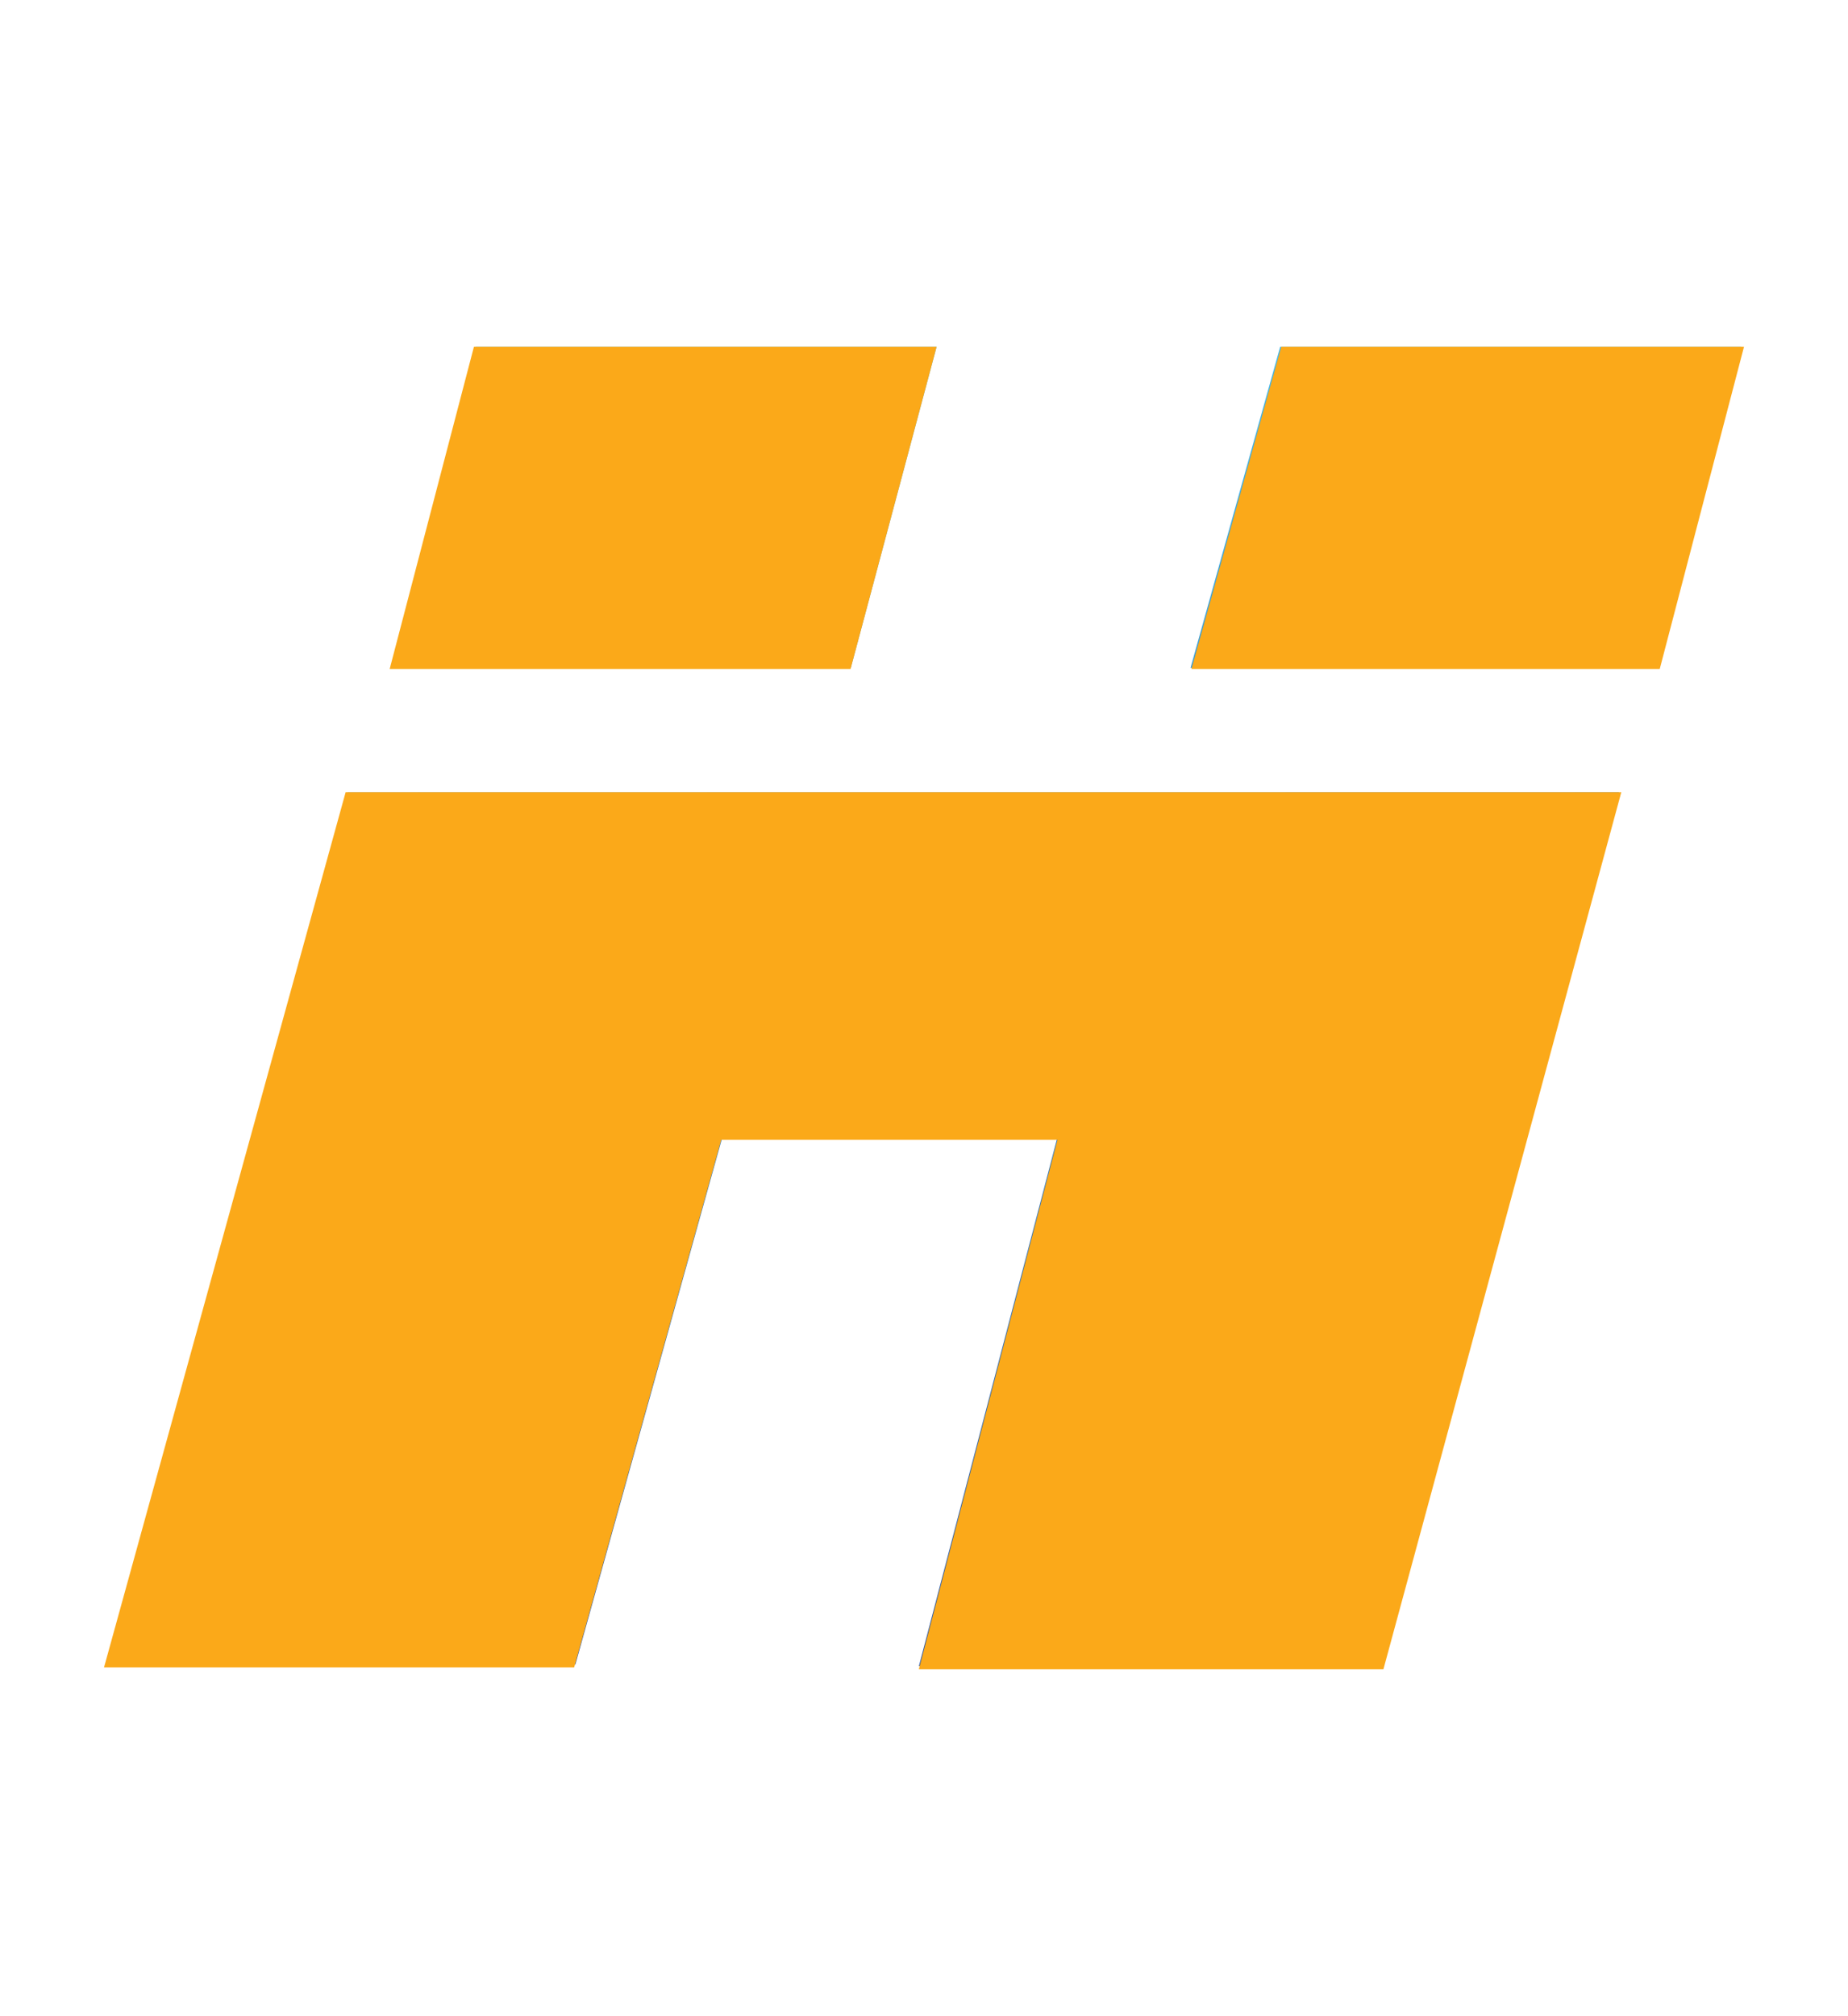 <svg id="Layer_1" data-name="Layer 1" xmlns="http://www.w3.org/2000/svg" xmlns:xlink="http://www.w3.org/1999/xlink" viewBox="0 0 515.2 561.77"><defs><style>.cls-1{fill:url(#linear-gradient);}.cls-2{fill:#fba919;}</style><linearGradient id="linear-gradient" x1="257.61" y1="464.29" x2="257.61" y2="96.61" gradientUnits="userSpaceOnUse"><stop offset="0" stop-color="#2552a4"/><stop offset="0.4" stop-color="#2f77bd"/><stop offset="1" stop-color="#41b7e9"/></linearGradient></defs><path class="cls-1" d="M451.34,220.73l-66.1,243.56H256.18l38.51-147H201.28l-40.86,146.5H29.79l67.14-243ZM261.12,96.61l-23.94,89.51h-128l23.42-89.51Zm224.31,0L462,186.12H331.9l25-89.51Z"/><path class="cls-2" d="M452,220.75,385.68,465.16H256.16l38.65-147.53H201.07l-41,147H29L96.36,220.75ZM261.12,96.61l-24,89.83H108.63l23.5-89.83Zm225.09,0-23.5,89.83H332.15l25.07-89.83Z"/></svg>